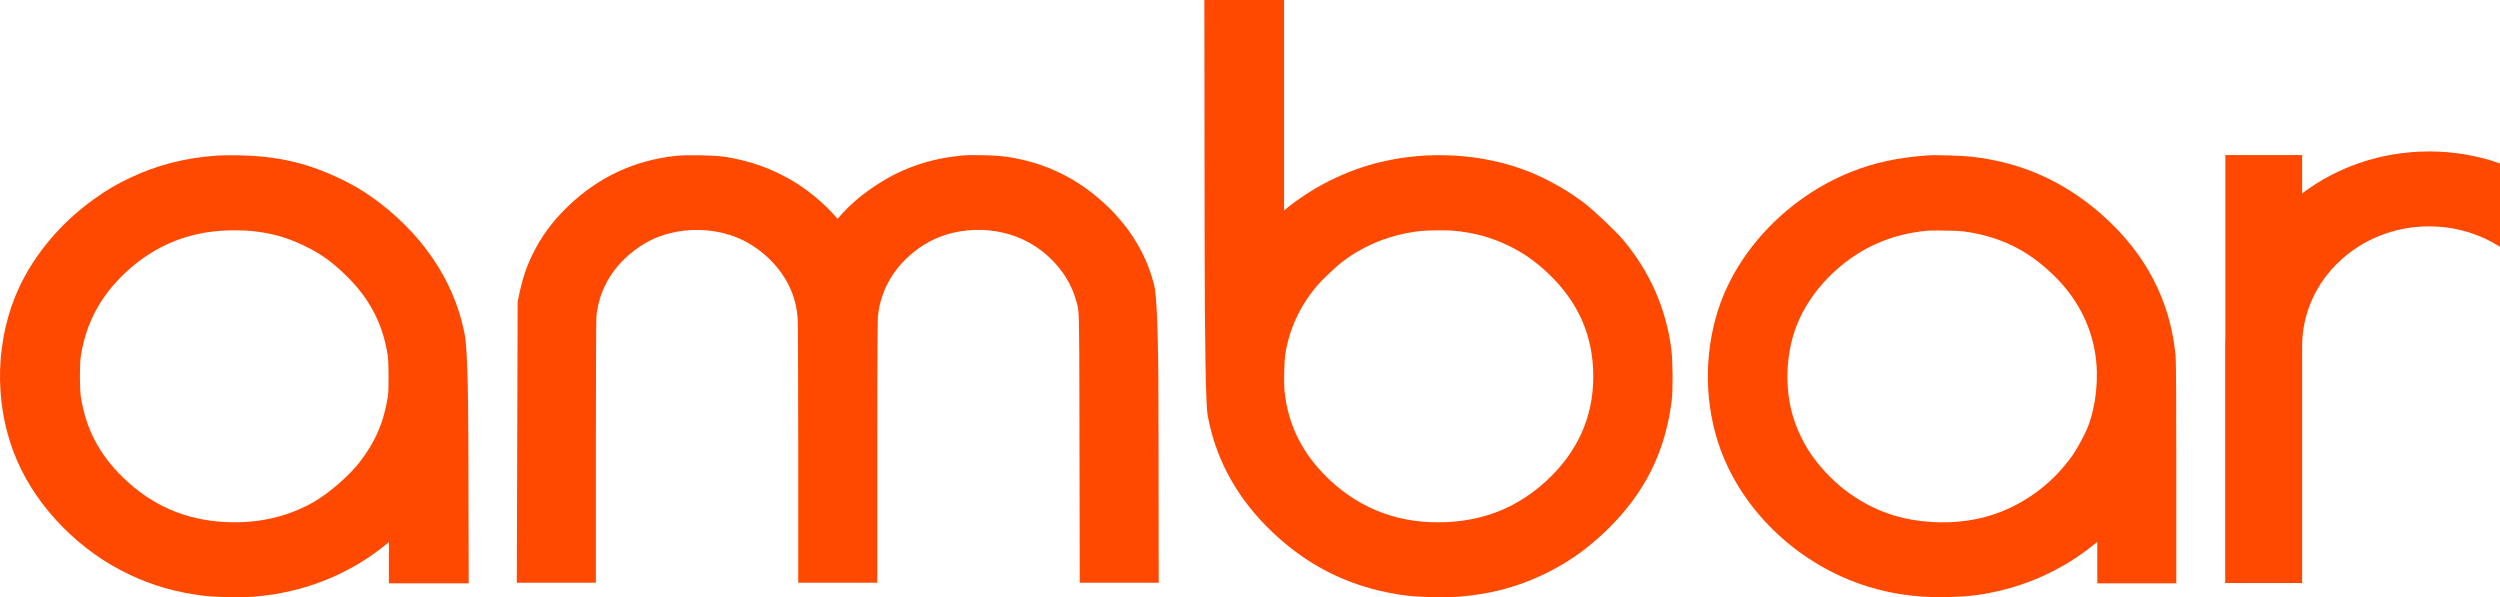 <svg width="180" height="43" viewBox="0 0 180 43" fill="none" xmlns="http://www.w3.org/2000/svg">
<path d="M116.847 17.252C116.293 16.598 114.696 15.09 113.996 14.561C112.86 13.709 111.408 12.89 110.11 12.369C106.857 11.073 102.959 10.816 99.416 11.663C96.866 12.274 94.453 13.496 92.452 15.15V0H86.714L86.732 17.073C86.739 24.954 86.816 29.25 86.961 29.963L86.999 30.152C87.614 33.26 89.179 36.017 91.65 38.35C94.39 40.942 97.562 42.427 101.354 42.893C101.935 42.961 102.911 43 103.772 43C104.238 43 104.67 42.988 104.99 42.964C107.236 42.788 109.084 42.317 110.981 41.433C112.769 40.599 114.224 39.589 115.701 38.156C118.412 35.52 119.893 32.565 120.362 28.85C120.458 28.06 120.445 26.026 120.338 25.153C119.957 22.207 118.784 19.55 116.849 17.252H116.847ZM94.834 20.563C95.181 20.149 96.234 19.157 96.679 18.823C98.329 17.587 100.227 16.85 102.319 16.631C102.634 16.598 103.171 16.581 103.673 16.581C104.052 16.581 104.414 16.591 104.643 16.611C106.095 16.747 107.242 17.049 108.475 17.623C109.584 18.142 110.501 18.771 111.445 19.663C113.646 21.742 114.717 24.182 114.717 27.125C114.714 30.056 113.561 32.591 111.296 34.66C109.288 36.493 106.967 37.452 104.206 37.59C100.895 37.756 98.033 36.723 95.701 34.518C93.806 32.725 92.754 30.655 92.489 28.19C92.428 27.626 92.462 25.977 92.543 25.478C92.852 23.633 93.601 22.027 94.834 20.565V20.563Z" fill="#FF4900"/>
<path d="M33.444 24.005L33.406 23.819C32.631 20.083 30.269 16.659 26.759 14.183C25.988 13.635 25.264 13.222 24.261 12.757C22.005 11.706 19.893 11.234 17.196 11.181C16.677 11.172 15.92 11.18 15.543 11.209C13.27 11.378 11.319 11.881 9.401 12.787C8.39 13.263 7.687 13.676 6.812 14.304C4.182 16.176 2.137 18.713 1.055 21.447C-0.411 25.161 -0.346 29.543 1.231 33.171C2.73 36.62 5.749 39.684 9.302 41.362C10.976 42.158 12.668 42.645 14.637 42.893C15.213 42.961 16.183 43 17.041 43C17.505 43 17.937 42.988 18.255 42.964C21.94 42.672 25.288 41.316 28.001 39.03V42.001H33.747L33.721 31.755C33.712 27.423 33.62 24.84 33.446 24.005H33.444ZM25.847 33.334C25.125 34.254 23.736 35.463 22.684 36.085C20.824 37.188 18.598 37.711 16.244 37.588C13.363 37.448 10.952 36.404 8.876 34.398C7.156 32.731 6.186 30.887 5.824 28.595C5.73 27.99 5.73 26.173 5.823 25.603C6.213 23.228 7.225 21.34 9.001 19.657C10.76 17.997 12.833 16.999 15.162 16.69C15.661 16.623 16.211 16.587 16.812 16.581C16.839 16.581 16.868 16.581 16.897 16.581C17.317 16.581 17.847 16.605 18.091 16.631C19.491 16.771 20.554 17.058 21.759 17.625C22.929 18.169 23.736 18.72 24.731 19.657C26.552 21.379 27.534 23.203 27.915 25.561C27.99 26.043 28.001 28.057 27.932 28.513C27.649 30.376 27.005 31.861 25.847 33.334Z" fill="#FF4900"/>
<path d="M83.084 20.471L83.022 20.248C82.422 18.03 81.087 15.984 79.165 14.333C77.222 12.663 75.035 11.668 72.487 11.289C71.732 11.172 69.93 11.127 69.168 11.207C66.991 11.429 65.088 12.068 63.347 13.164C62.119 13.935 61.136 14.769 60.307 15.756C59.374 14.671 58.217 13.694 56.997 12.981C55.48 12.098 53.99 11.576 52.166 11.286C51.452 11.171 49.414 11.145 48.72 11.216C45.736 11.524 43.126 12.728 40.959 14.794C39.912 15.792 39.168 16.758 38.545 17.921C37.974 18.989 37.644 19.921 37.37 21.249L37.27 21.752L37.21 41.956H42.903V31.77C42.903 25.581 42.926 23.032 42.942 22.762C43.137 20.906 44.02 19.343 45.565 18.117C46.381 17.469 47.254 17.036 48.236 16.792C49.63 16.443 51.144 16.48 52.498 16.9C53.966 17.353 55.338 18.358 56.26 19.657C56.951 20.628 57.324 21.657 57.43 22.873C57.449 23.178 57.473 25.727 57.473 31.903V41.959H63.163V31.843C63.163 24.055 63.198 22.959 63.207 22.814C63.4 20.735 64.546 18.912 66.439 17.679C68.627 16.253 71.783 16.17 74.115 17.48C75.747 18.395 76.997 19.927 77.462 21.58L77.526 21.802C77.702 22.399 77.708 22.422 77.718 29.675L77.742 41.959H83.427L83.409 29.29C83.403 24.146 83.295 21.207 83.086 20.474L83.084 20.471Z" fill="#FF4900"/>
<path d="M151.386 15.499C148.63 13.056 145.53 11.675 141.905 11.278C141.242 11.207 139.401 11.145 138.798 11.189C136.658 11.34 134.955 11.707 133.278 12.378C128.761 14.182 125.091 17.994 123.699 22.329C122.663 25.561 122.726 29.211 123.87 32.344C125.559 36.969 129.659 40.767 134.566 42.255C136.223 42.76 137.883 42.998 139.762 42.998C139.934 42.998 140.109 42.997 140.286 42.992C141.727 42.953 142.646 42.841 143.931 42.544C146.552 41.936 148.977 40.714 151.004 39.011V42.001H156.693V33.373C156.693 30.104 156.685 26.103 156.641 25.593C156.26 21.654 154.493 18.259 151.384 15.501L151.386 15.499ZM150.336 30.711C150.123 31.257 149.577 32.273 149.233 32.766C147.561 35.156 145.011 36.839 142.239 37.384C140.613 37.705 138.758 37.681 137.149 37.318C134.638 36.756 132.428 35.333 130.757 33.201C129.918 32.13 129.264 30.772 128.96 29.477C128.494 27.495 128.649 25.216 129.379 23.382C130.335 20.977 132.462 18.771 134.928 17.629C136.149 17.064 137.316 16.752 138.718 16.616C138.862 16.601 139.149 16.595 139.485 16.595C140.194 16.595 141.125 16.623 141.423 16.666C144.008 17.031 145.991 18 147.852 19.808C149.502 21.411 150.512 23.313 150.856 25.463C151.128 27.172 150.927 29.184 150.333 30.713L150.336 30.711Z" fill="#FF4900"/>
<path d="M174.891 10.905C171.444 10.905 168.262 12.03 165.754 13.925V11.163H160.226V24.36C160.222 24.493 160.213 24.626 160.213 24.759V41.974H165.752V25.501H165.754V24.837C165.803 20.115 169.875 16.298 174.891 16.298C176.786 16.298 178.542 16.841 180 17.771V11.768C178.409 11.207 176.69 10.903 174.891 10.903V10.905Z" fill="#FF4900"/>
</svg>
